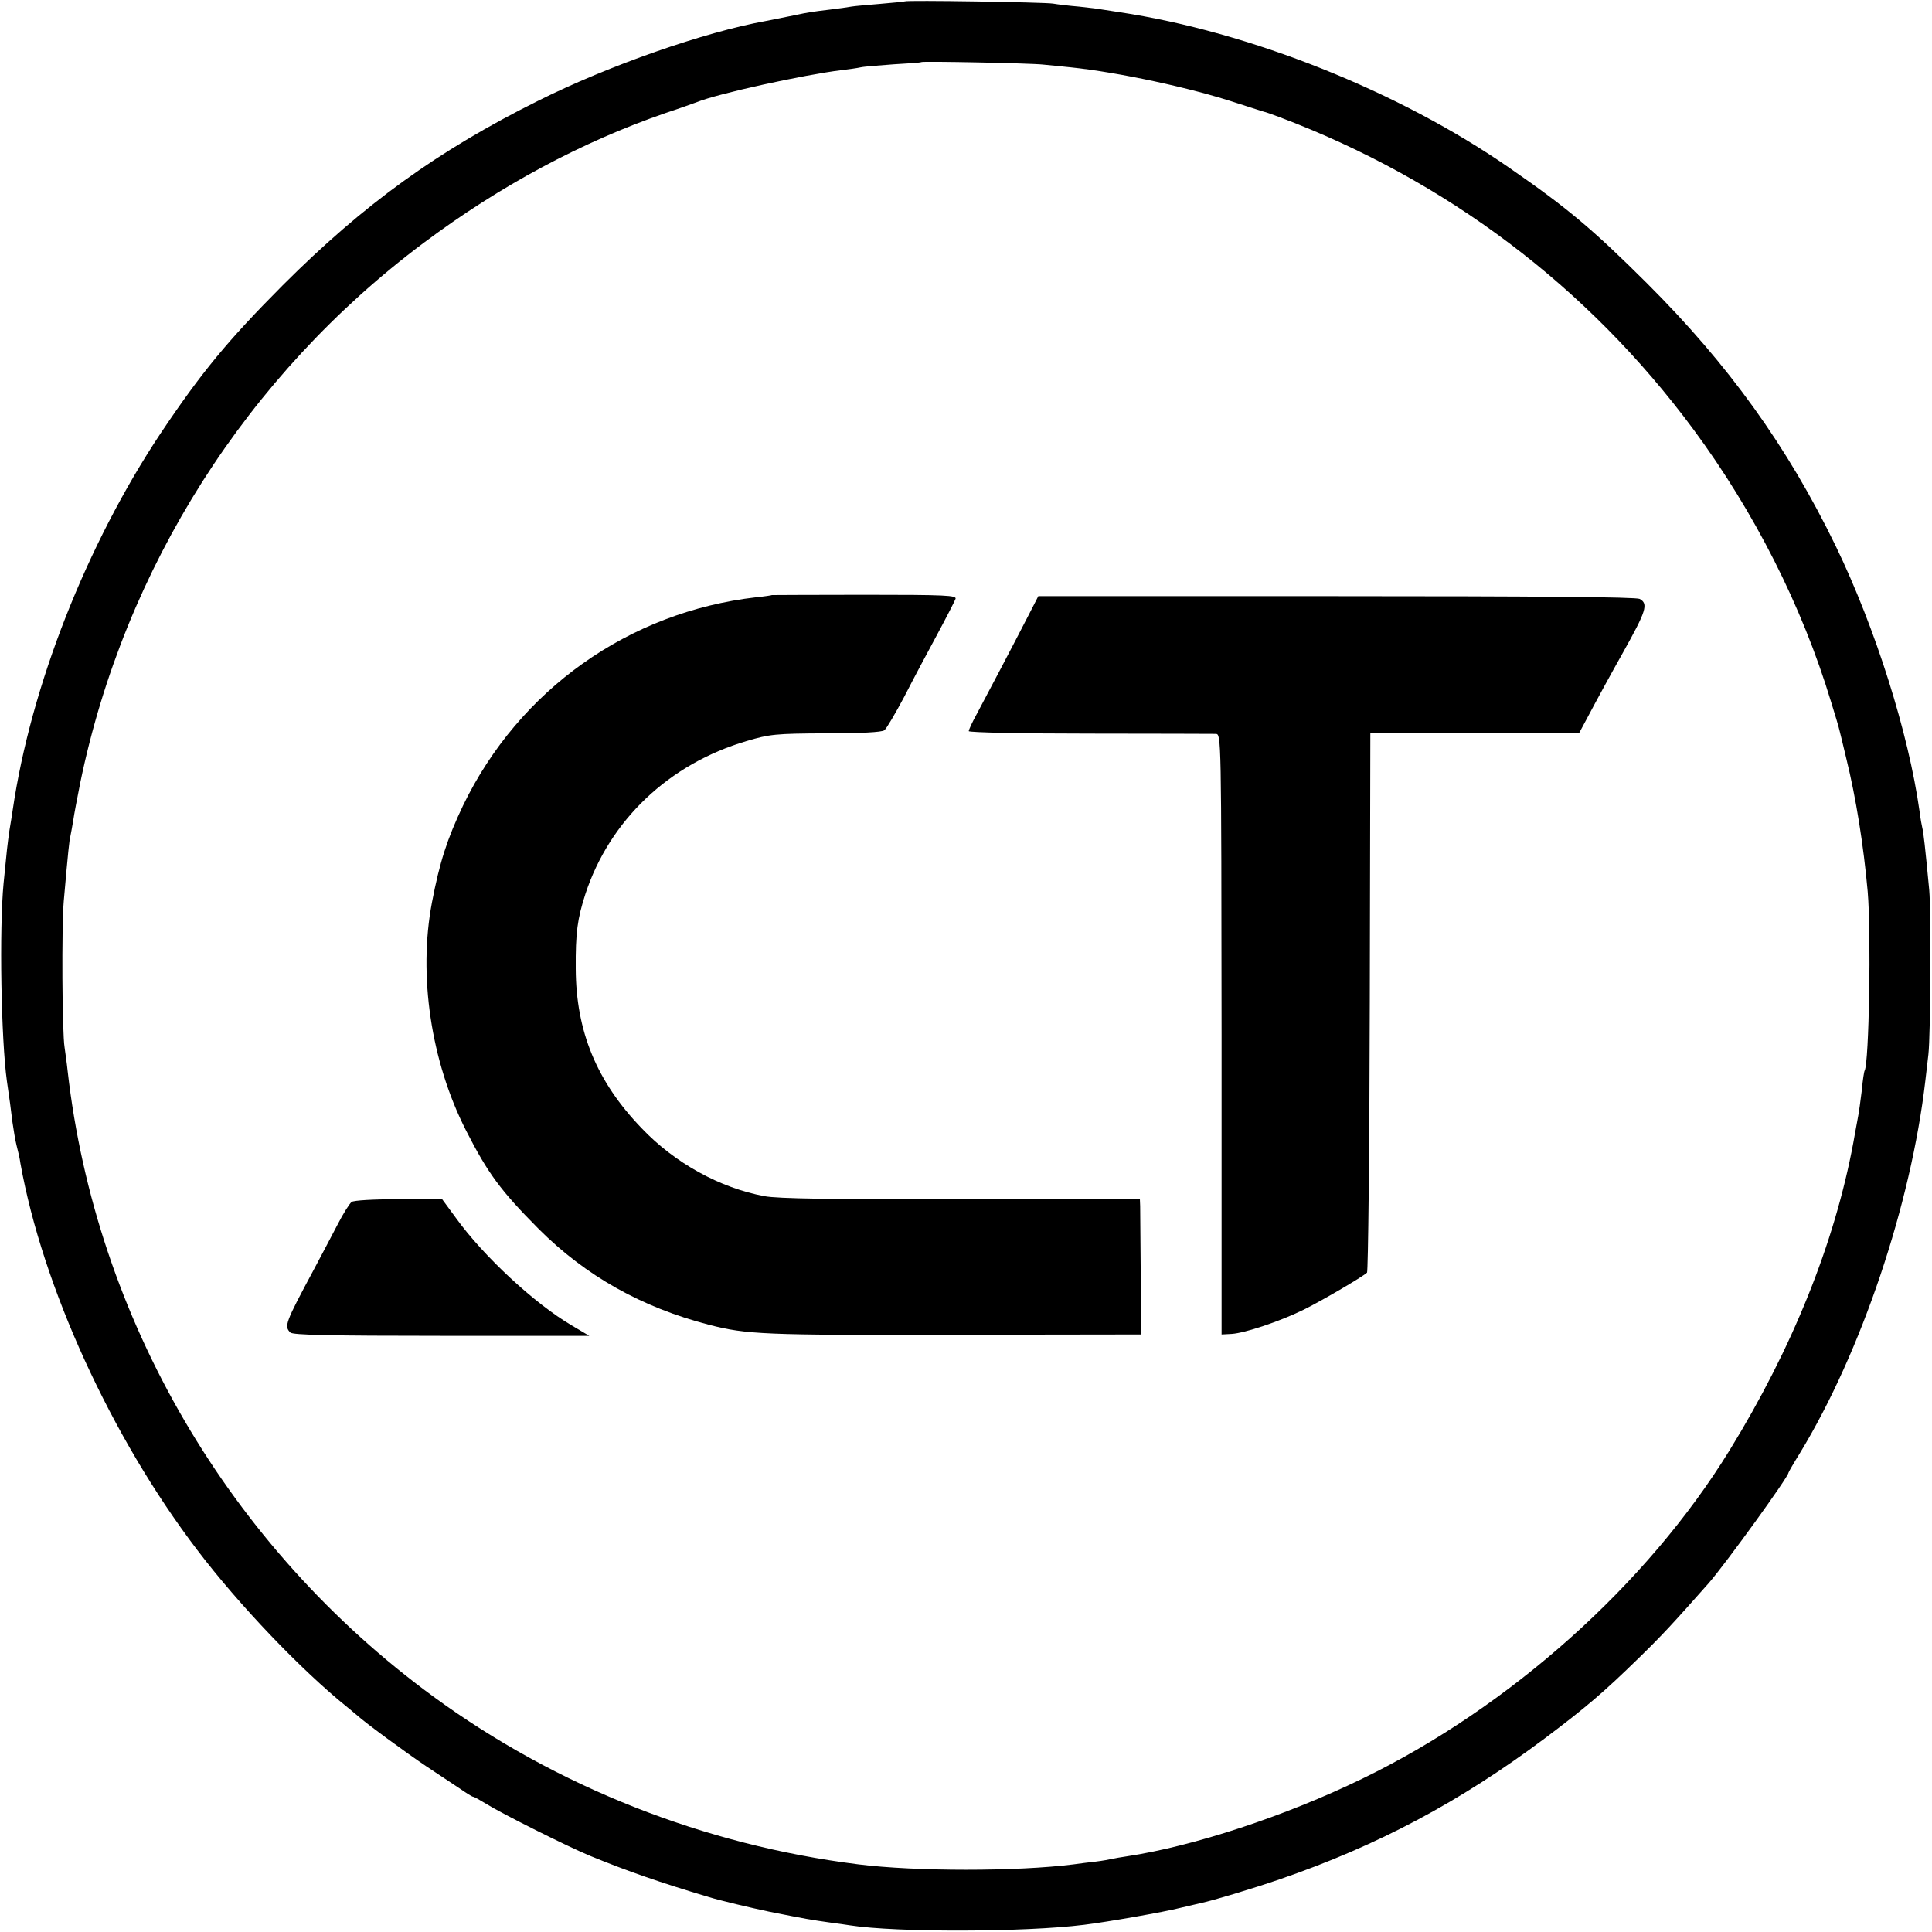 <?xml version="1.0" standalone="no"?>
<!DOCTYPE svg PUBLIC "-//W3C//DTD SVG 20010904//EN"
 "http://www.w3.org/TR/2001/REC-SVG-20010904/DTD/svg10.dtd">
<svg version="1.0" xmlns="http://www.w3.org/2000/svg"
 width="700pt" height="700pt" viewBox="0 0 700 700"
 preserveAspectRatio="xMidYMid meet">
<g transform="translate(0,700) scale(0.1,-0.1)"
fill="#000000" stroke="none">
<path d="M3278 6995 c-1 -1 -42 -5 -89 -9 -47 -4 -95 -8 -105 -10 -10 -2 -46
-7 -79 -11 -59 -7 -79 -10 -125 -20 -34 -7 -69 -14 -105 -21 -222 -40 -569
-161 -825 -289 -362 -180 -631 -374 -926 -669 -199 -200 -294 -315 -442 -536
-268 -403 -470 -915 -536 -1365 -2 -16 -8 -50 -12 -75 -7 -50 -9 -66 -21 -190
-16 -166 -9 -566 12 -717 10 -67 14 -99 20 -148 4 -27 10 -66 15 -85 5 -19 12
-48 14 -65 80 -446 328 -990 640 -1400 151 -199 377 -436 545 -571 13 -10 28
-24 35 -29 28 -26 178 -136 251 -185 44 -29 99 -66 122 -81 23 -16 44 -29 47
-29 4 0 25 -12 48 -26 54 -34 295 -155 378 -189 132 -54 249 -95 430 -149 39
-12 153 -39 215 -52 135 -27 153 -30 224 -40 25 -3 57 -8 71 -10 167 -26 633
-25 848 2 83 10 293 47 347 61 33 8 68 16 77 18 43 9 183 51 285 86 355 122
653 281 958 509 152 114 216 169 344 294 83 81 121 122 252 270 61 70 289 385
289 400 0 2 19 35 42 72 222 365 402 900 454 1349 4 33 9 76 11 95 8 70 10
517 3 595 -15 159 -21 210 -25 225 -2 8 -7 35 -10 60 -40 285 -160 664 -303
960 -175 361 -389 659 -686 955 -193 192 -286 271 -496 416 -400 278 -942 494
-1415 565 -27 4 -57 9 -65 10 -8 2 -44 6 -80 10 -36 3 -78 8 -95 11 -33 5
-531 13 -537 8z m502 -229 c19 -2 64 -6 100 -10 173 -18 434 -74 600 -129 52
-17 97 -31 100 -32 3 0 28 -9 55 -19 605 -228 1118 -615 1500 -1131 221 -299
394 -640 499 -987 15 -48 29 -95 31 -105 3 -10 13 -54 24 -99 36 -146 63 -317
78 -484 13 -152 5 -621 -11 -649 -2 -3 -7 -34 -10 -69 -4 -34 -11 -86 -17
-115 -5 -29 -12 -63 -14 -77 -68 -365 -221 -745 -448 -1114 -299 -487 -799
-933 -1332 -1191 -280 -136 -613 -245 -853 -281 -20 -3 -44 -7 -52 -9 -8 -2
-35 -7 -60 -10 -25 -3 -61 -7 -80 -10 -204 -26 -574 -26 -780 0 -559 70 -1093
281 -1540 608 -740 542 -1223 1369 -1325 2267 -3 30 -9 69 -11 85 -9 53 -11
437 -3 530 16 182 20 220 24 235 2 8 6 33 10 55 3 22 15 85 26 140 161 779
604 1476 1244 1955 278 208 574 366 875 470 52 17 104 36 115 40 76 31 387 99
525 116 25 3 55 7 68 10 13 3 67 7 120 11 53 3 98 6 100 8 4 4 398 -4 442 -9z"/>
<path d="M2797 4844 c-1 -1 -27 -5 -57 -8 -462 -53 -859 -335 -1062 -754 -58
-122 -85 -205 -113 -352 -50 -263 -4 -575 123 -825 80 -157 126 -219 263 -357
171 -171 374 -285 618 -348 136 -35 199 -38 885 -36 l679 1 0 220 c-1 121 -2
231 -2 245 l-1 25 -648 0 c-465 -1 -665 2 -712 11 -162 30 -325 120 -445 246
-163 169 -238 351 -239 578 -1 131 6 181 35 271 88 267 302 471 584 554 84 25
104 27 288 28 126 0 202 4 211 11 8 6 40 61 72 121 31 61 85 162 119 225 34
63 64 122 67 130 5 13 -34 15 -329 15 -184 0 -335 -1 -336 -1z"/>
<path d="M3725 4768 c-59 -115 -154 -295 -186 -355 -16 -29 -29 -57 -29 -62 0
-5 197 -9 438 -9 240 0 446 -1 457 -1 20 -1 20 -4 21 -1088 l0 -1088 37 2 c47
3 173 45 257 86 62 30 216 120 233 136 4 5 9 446 10 981 l2 973 378 0 378 0
30 56 c36 68 84 156 129 236 85 152 93 177 61 195 -13 7 -374 10 -1099 10
l-1080 0 -37 -72z"/>
<path d="M1274 2645 c-7 -5 -30 -41 -50 -80 -20 -38 -59 -113 -87 -165 -104
-194 -108 -205 -85 -228 9 -9 144 -12 547 -12 l536 0 -64 38 c-133 78 -318
249 -419 389 l-50 68 -158 0 c-89 0 -163 -4 -170 -10z"/>
</g>
</svg>
